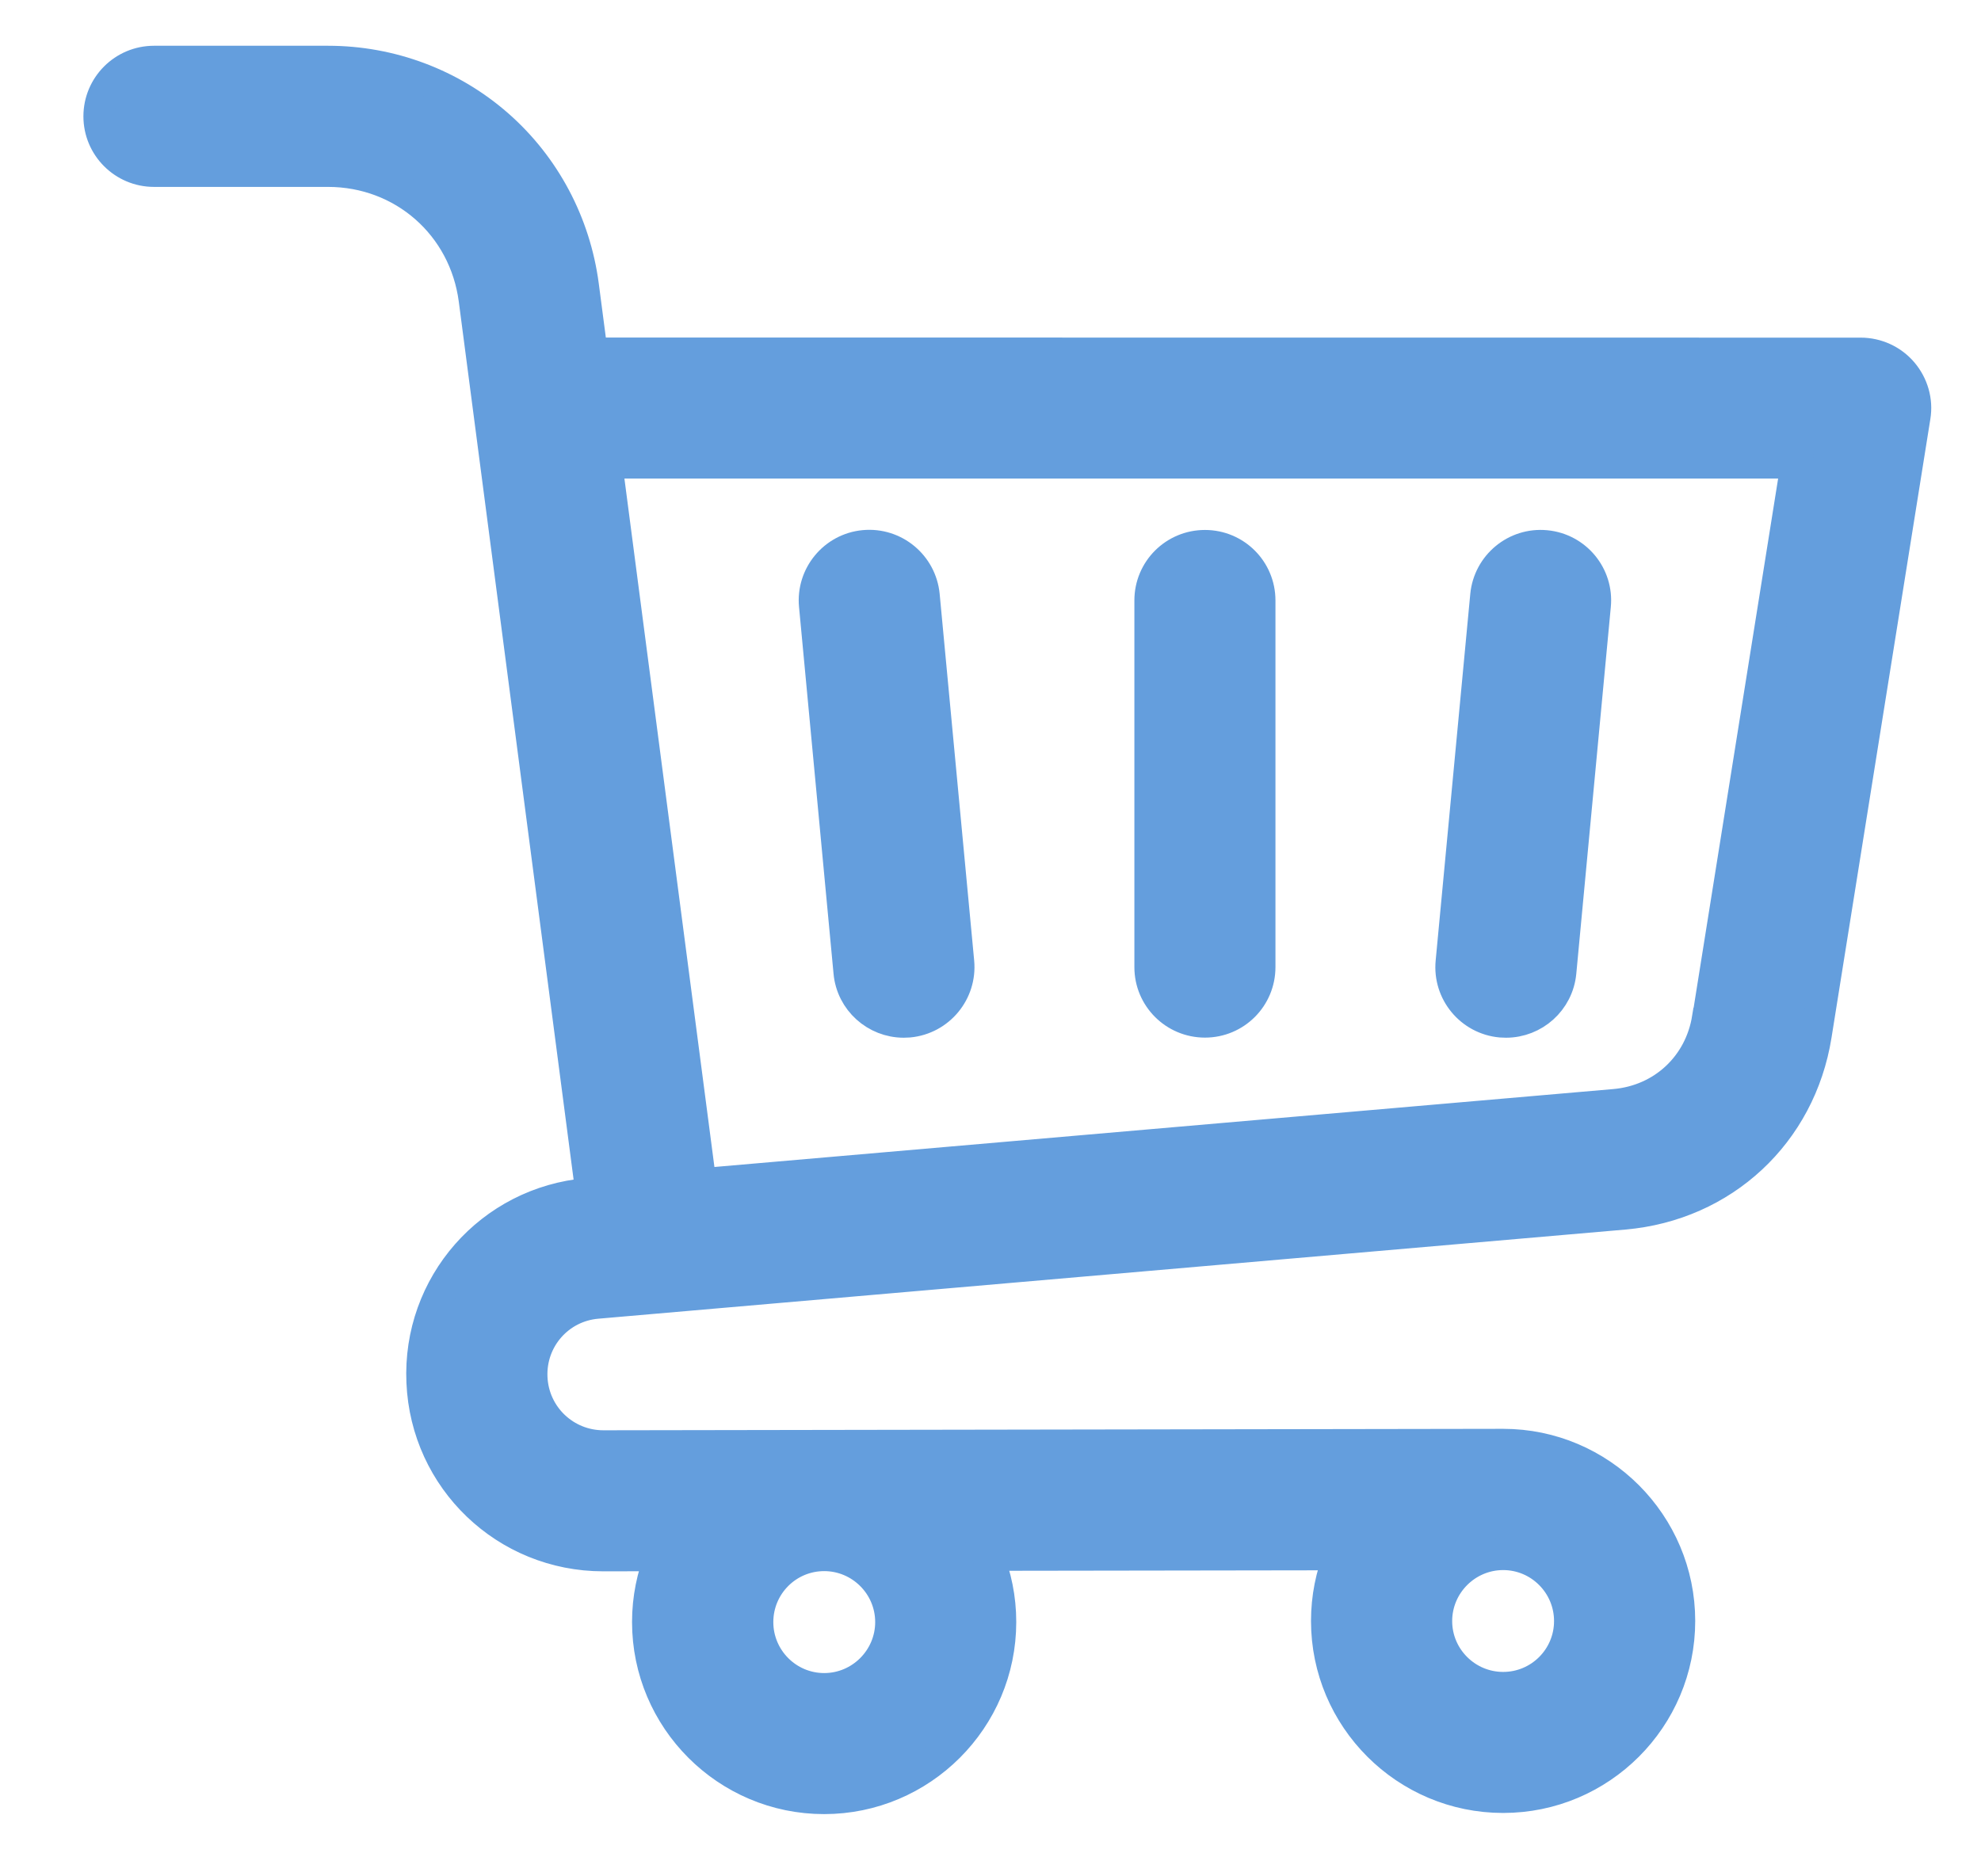 <svg width="19" height="18" viewBox="0 0 19 18" fill="none" xmlns="http://www.w3.org/2000/svg">
<path d="M18.247 3.574C18.147 3.456 18 3.389 17.846 3.389L5.679 3.388L5.594 2.738C5.515 2.141 5.225 1.594 4.776 1.2C4.327 0.806 3.748 0.589 3.146 0.589H1.477C1.186 0.589 0.95 0.825 0.95 1.116C0.95 1.407 1.186 1.643 1.477 1.643H3.146C3.866 1.643 4.455 2.161 4.549 2.874L5.67 11.448L5.636 11.451C4.704 11.531 4.006 12.326 4.048 13.26C4.088 14.193 4.851 14.924 5.786 14.924H5.789L6.336 14.923C6.257 15.12 6.212 15.334 6.212 15.56C6.212 16.493 6.971 17.253 7.904 17.253C8.836 17.253 9.597 16.494 9.597 15.56C9.597 15.333 9.552 15.116 9.47 14.919L12.848 14.914C12.768 15.111 12.724 15.326 12.724 15.55C12.724 16.483 13.483 17.242 14.417 17.242C15.351 17.242 16.109 16.483 16.109 15.55C16.109 14.618 15.35 13.857 14.417 13.857L5.788 13.871C5.419 13.871 5.117 13.583 5.101 13.214C5.085 12.845 5.36 12.532 5.727 12.501L15.576 11.646C16.527 11.563 17.267 10.875 17.418 9.932L18.366 3.997C18.391 3.845 18.346 3.691 18.247 3.574ZM7.905 16.2C7.553 16.2 7.267 15.913 7.267 15.561C7.267 15.208 7.552 14.922 7.905 14.922C8.256 14.922 8.544 15.208 8.544 15.561C8.544 15.912 8.257 16.2 7.905 16.2ZM15.055 15.551C15.055 15.903 14.77 16.189 14.417 16.189C14.066 16.189 13.778 15.904 13.778 15.551C13.778 15.2 14.065 14.912 14.417 14.912C14.769 14.912 15.055 15.199 15.055 15.551ZM16.378 9.767C16.305 10.224 15.947 10.557 15.486 10.597L6.722 11.357L5.818 4.441H17.23L16.38 9.766L16.378 9.767ZM11.03 9.278V5.76C11.03 5.469 11.265 5.234 11.557 5.234C11.848 5.234 12.083 5.469 12.083 5.76V9.278C12.083 9.569 11.848 9.804 11.557 9.804C11.266 9.804 11.03 9.569 11.03 9.278ZM13.919 9.228L14.251 5.711C14.279 5.422 14.536 5.208 14.826 5.236C15.115 5.263 15.329 5.52 15.3 5.811L14.969 9.328C14.943 9.601 14.713 9.805 14.444 9.805C14.428 9.805 14.411 9.804 14.394 9.803C14.105 9.776 13.891 9.519 13.919 9.228ZM8.288 5.235C8.578 5.208 8.835 5.421 8.863 5.711L9.194 9.228C9.221 9.518 9.008 9.775 8.718 9.803C8.701 9.804 8.685 9.805 8.668 9.805C8.399 9.805 8.169 9.6 8.144 9.328L7.813 5.81C7.785 5.521 7.998 5.262 8.288 5.235Z" fill="#649EDD" stroke="#649EDD" stroke-width="0.3"/>
</svg>
